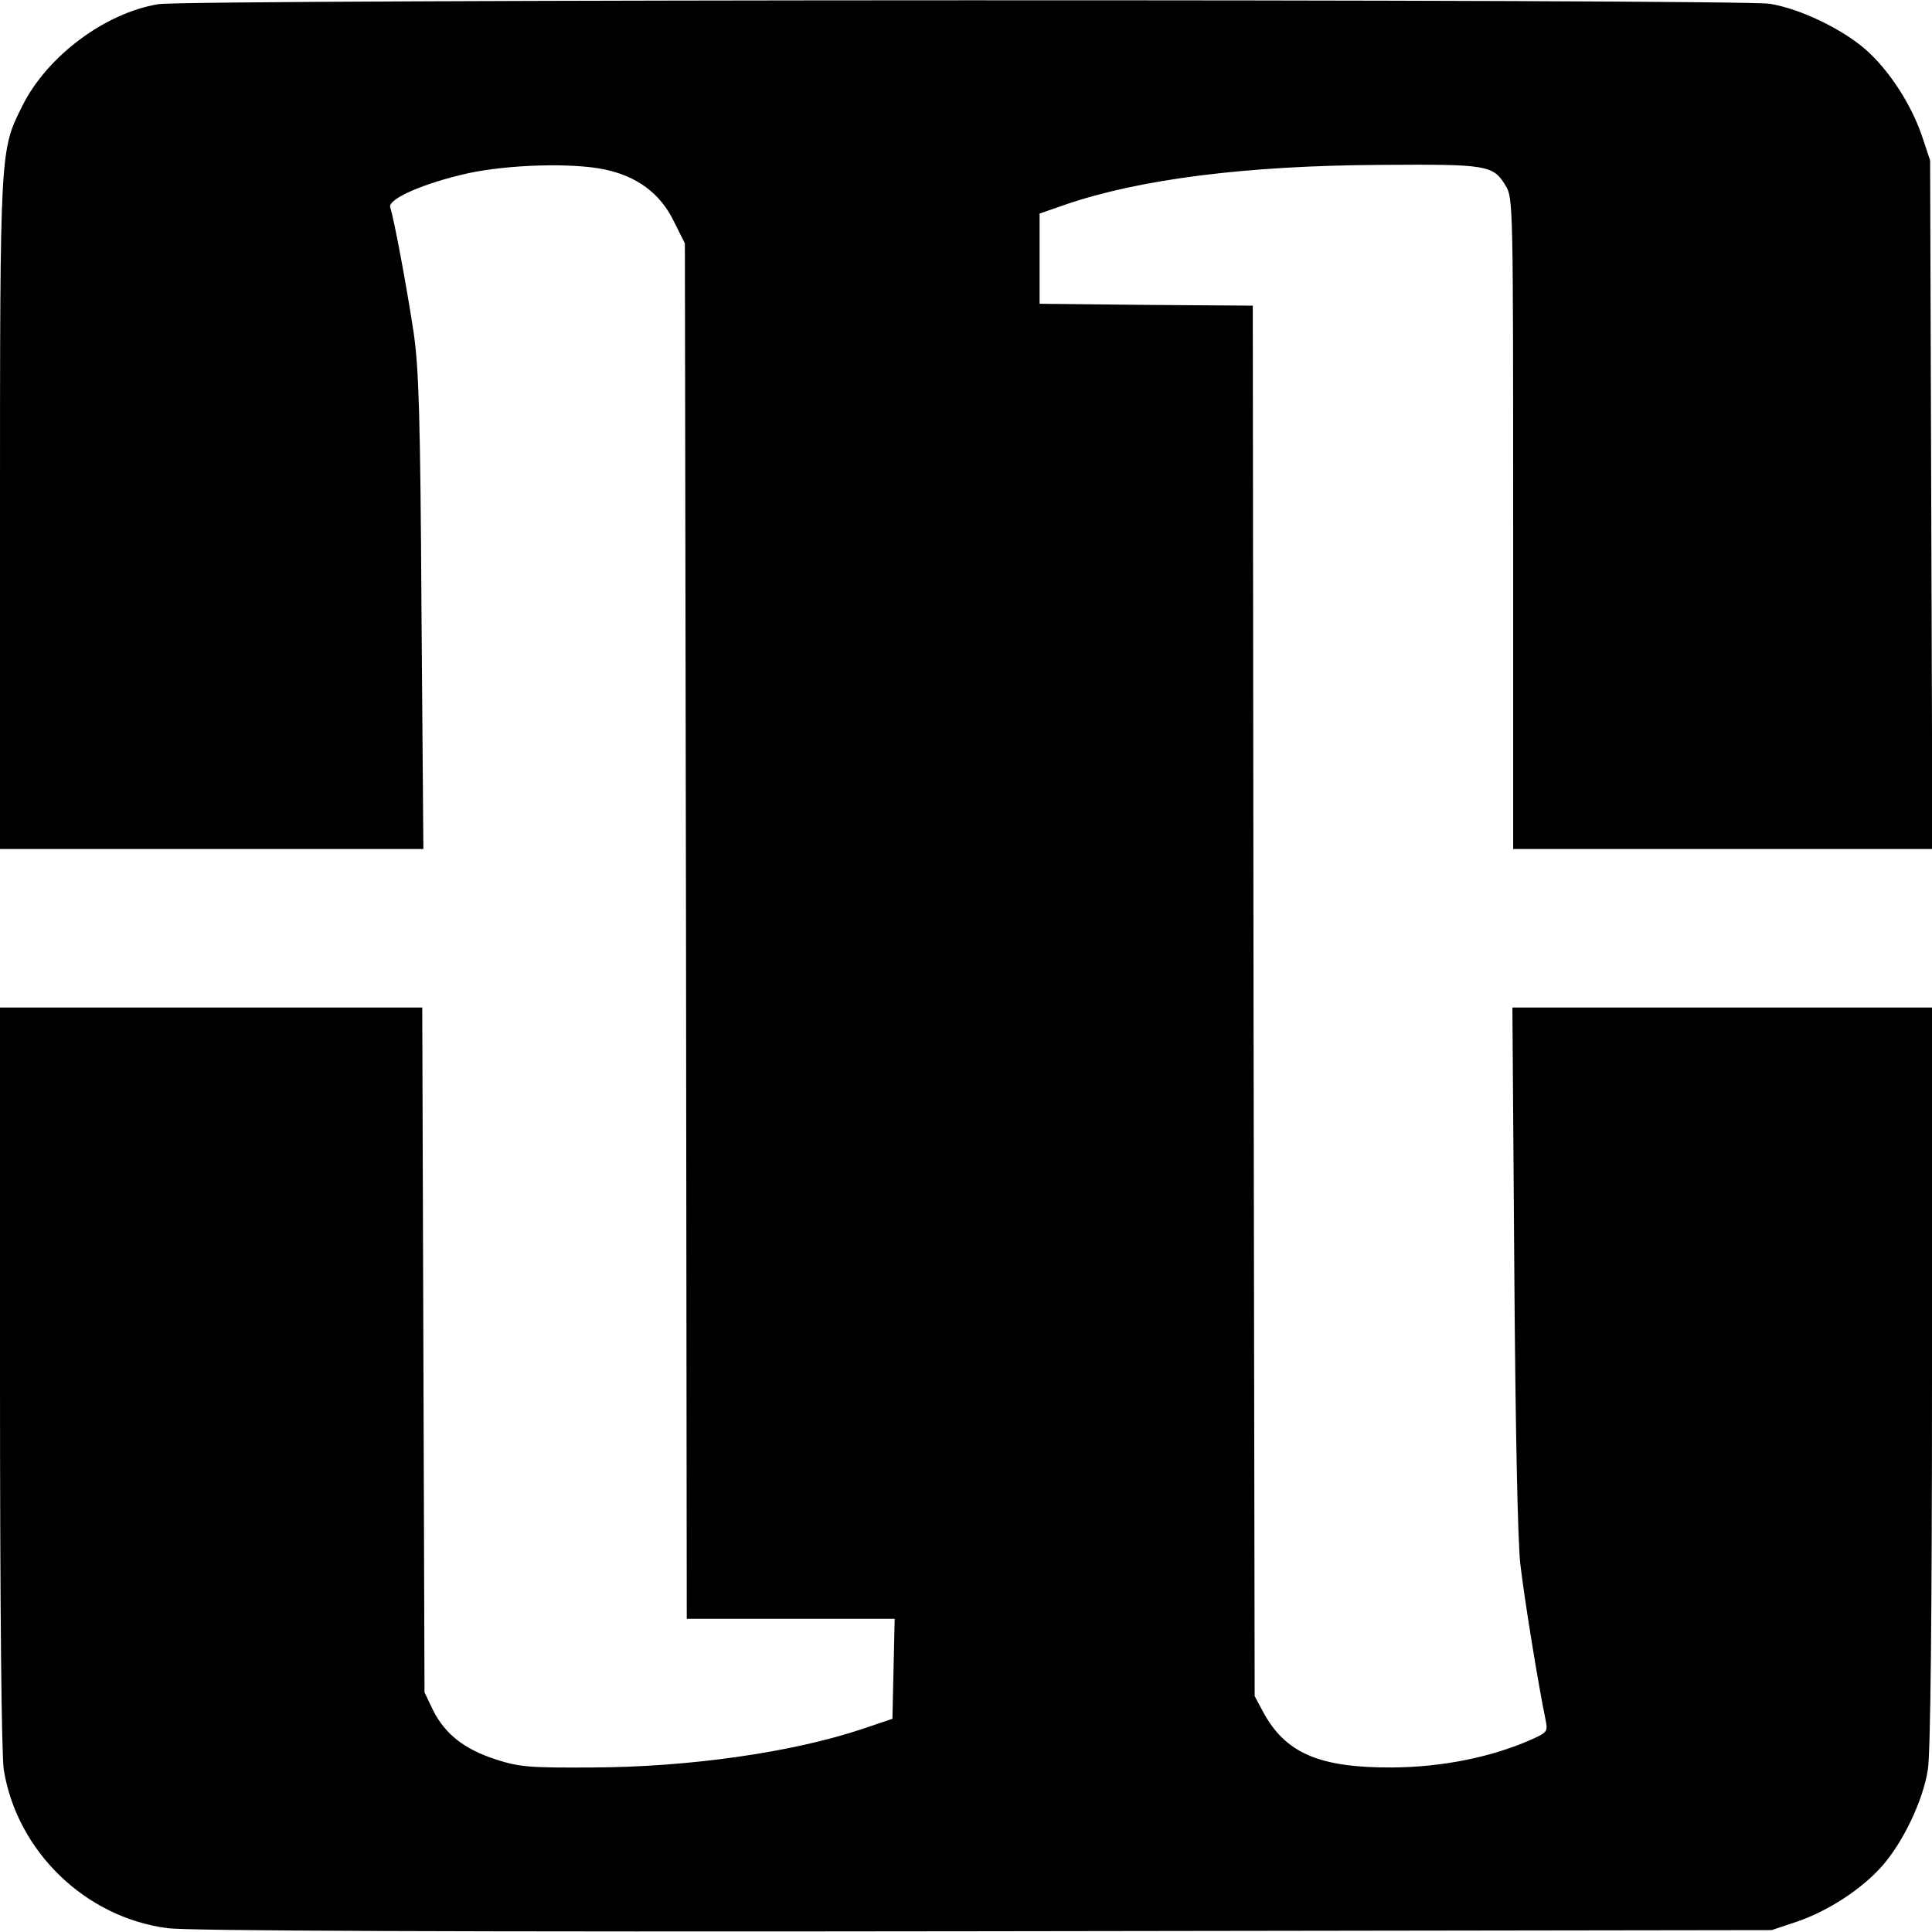 <svg version="1" xmlns="http://www.w3.org/2000/svg" width="682.667" height="682.667" viewBox="0 0 512 512"><path d="M42 1.1C27.9 3.4 12.6 14.8 6 27.9c-6 12-6 10.9-6 108.3V225h112.2l-.5-62.8c-.3-51.9-.7-64.7-2.1-74.2-1.6-10.6-5-29.3-6.2-33.1-.6-2.2 9-6.4 20.7-9 10.8-2.3 27.5-2.8 36.1-1 8.6 1.8 14.7 6.3 18.3 13.6l3 6 .3 182.2.2 182.3h55.1l-.3 13.2-.3 13.3-8 2.7c-18.5 6.2-45.8 10.1-71.5 10.2-16.5.1-19.3-.1-25.5-2.1-8.4-2.7-13.5-6.7-16.7-13l-2.3-4.8-.3-90.8-.3-90.7H0v97.7C0 426.9.4 464.9 1 469c3.5 21.6 21.6 39.2 43.5 42 5.4.7 75 1 216.5.8l208.5-.3 6.6-2.2c8.5-2.9 17.3-8.7 22.7-14.8 5.6-6.4 10.8-17.3 12.1-25.5.7-4.2 1.1-40.9 1.1-104.3V267H400.8l.5 68.7c.3 42.7.9 72.6 1.6 78.8 1 8.7 4.7 31.7 6.7 41.3.6 3.1.5 3.3-4 5.3-10.5 4.6-23.4 7.2-36.6 7.3-19.4.1-28.4-3.8-34.3-14.8l-2.2-4.1-.3-184.2L332 81l-28.3-.2-28.2-.3V56.6l6.9-2.4c19.6-6.7 47.6-10.3 83.3-10.5 28.4-.2 30 0 33.3 5.5 2 3.2 2 5.1 2 89.5V225h111.1l-.3-91.3-.3-91.2-2.2-6.6c-2.9-8.4-8.7-17.3-14.8-22.7C488.1 7.6 477 2.3 469 1 460.7-.3 49.9-.2 42 1.1z"/></svg>